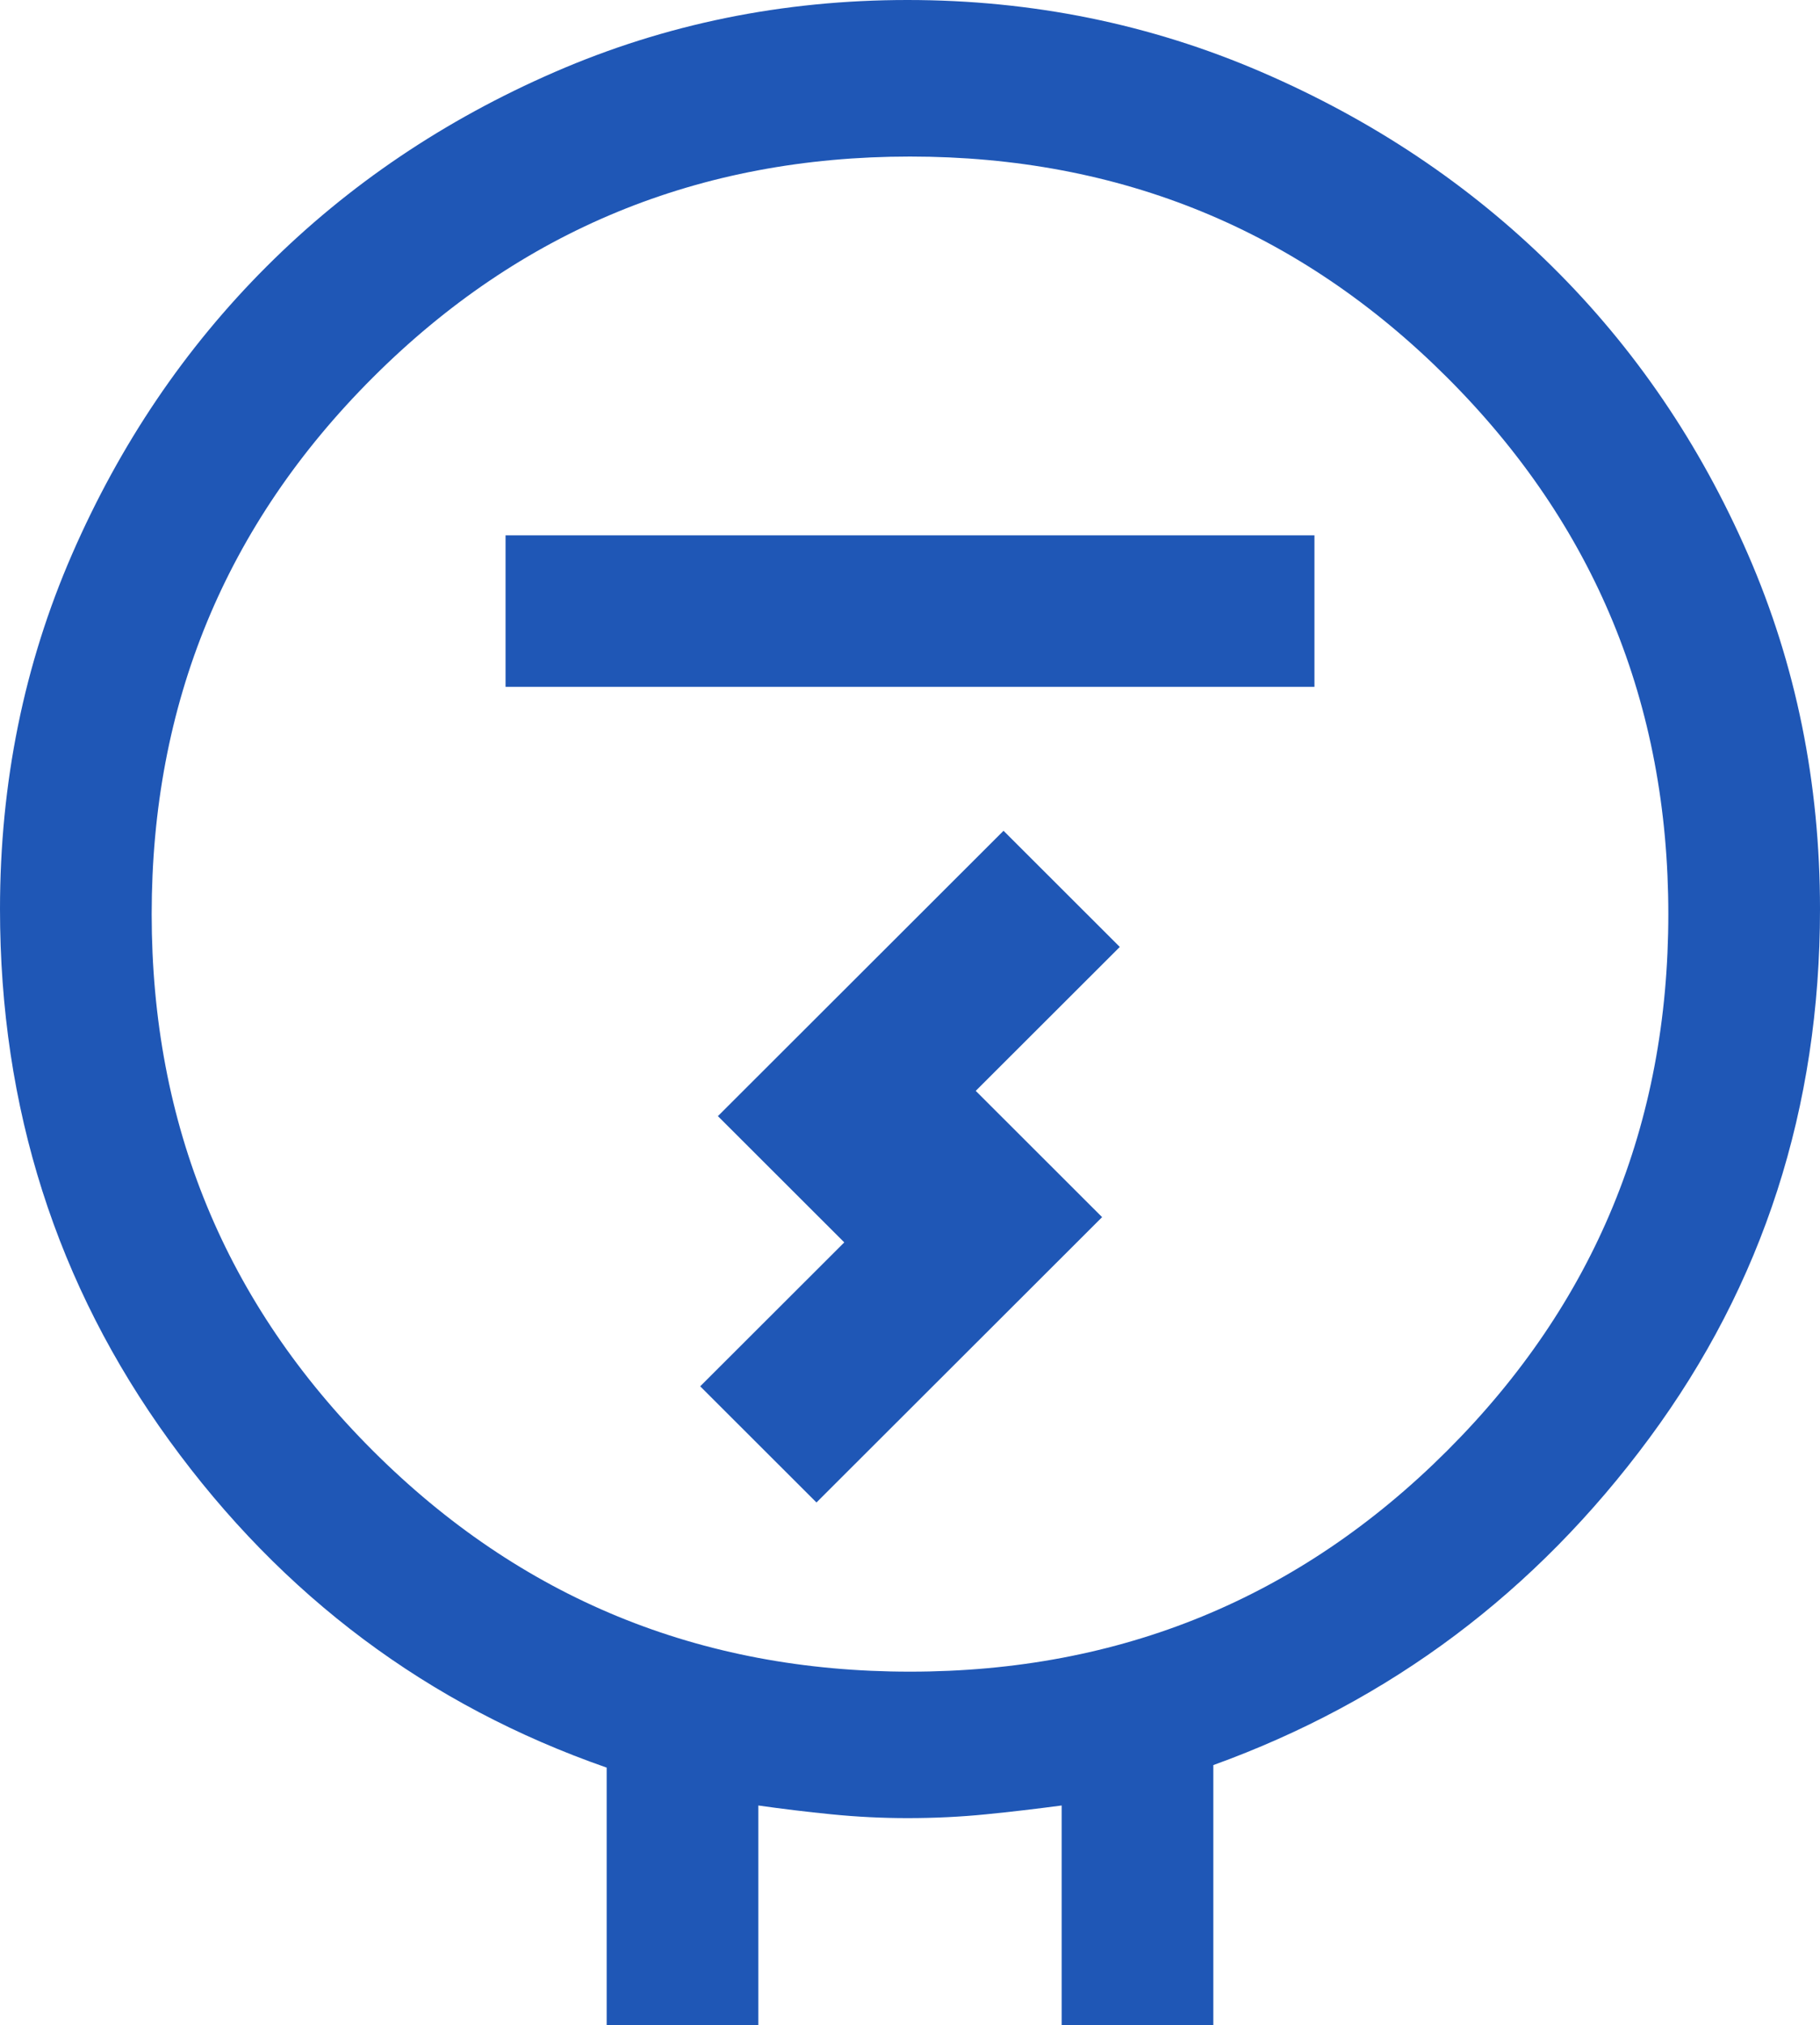 <?xml version="1.0" encoding="UTF-8"?>
<svg xmlns="http://www.w3.org/2000/svg" width="80" height="89" viewBox="0 0 80 89" fill="none">
  <path d="M26.667 89V77.681C18.815 74.944 12.407 70.153 7.444 63.31C2.481 56.467 0 48.68 0 39.95C0 34.401 1.056 29.204 3.167 24.358C5.278 19.513 8.13 15.296 11.722 11.708C15.315 8.119 19.537 5.271 24.389 3.163C29.241 1.054 34.407 0 39.889 0C45.37 0 50.556 1.054 55.444 3.163C60.333 5.271 64.593 8.119 68.222 11.708C71.852 15.296 74.722 19.513 76.833 24.358C78.945 29.204 80 34.401 80 39.95C80 48.68 77.5 56.43 72.5 63.199C67.5 69.968 61.111 74.758 53.333 77.57V89H46.667V79.345C45.556 79.493 44.444 79.623 43.333 79.734C42.222 79.845 41.074 79.9 39.889 79.9C38.778 79.9 37.667 79.845 36.556 79.734C35.444 79.623 34.37 79.493 33.333 79.345V89H26.667ZM40 73.464C49.259 73.464 57.13 70.227 63.611 63.754C70.093 57.28 73.333 49.42 73.333 40.172C73.333 30.924 70.093 23.064 63.611 16.59C57.13 10.117 49.259 6.88 40 6.88C30.741 6.88 22.87 10.117 16.389 16.59C9.907 23.064 6.667 30.924 6.667 40.172C6.667 49.42 9.907 57.28 16.389 63.754C22.87 70.227 30.741 73.464 40 73.464ZM22.222 30.184H57.778V23.526H22.222V30.184ZM35.889 66.029L48.444 53.489L42.889 47.94L49.222 41.615L44.111 36.51L31.556 49.05L37.111 54.599L30.778 60.924L35.889 66.029Z" fill="#1F57B6"></path>
</svg>
